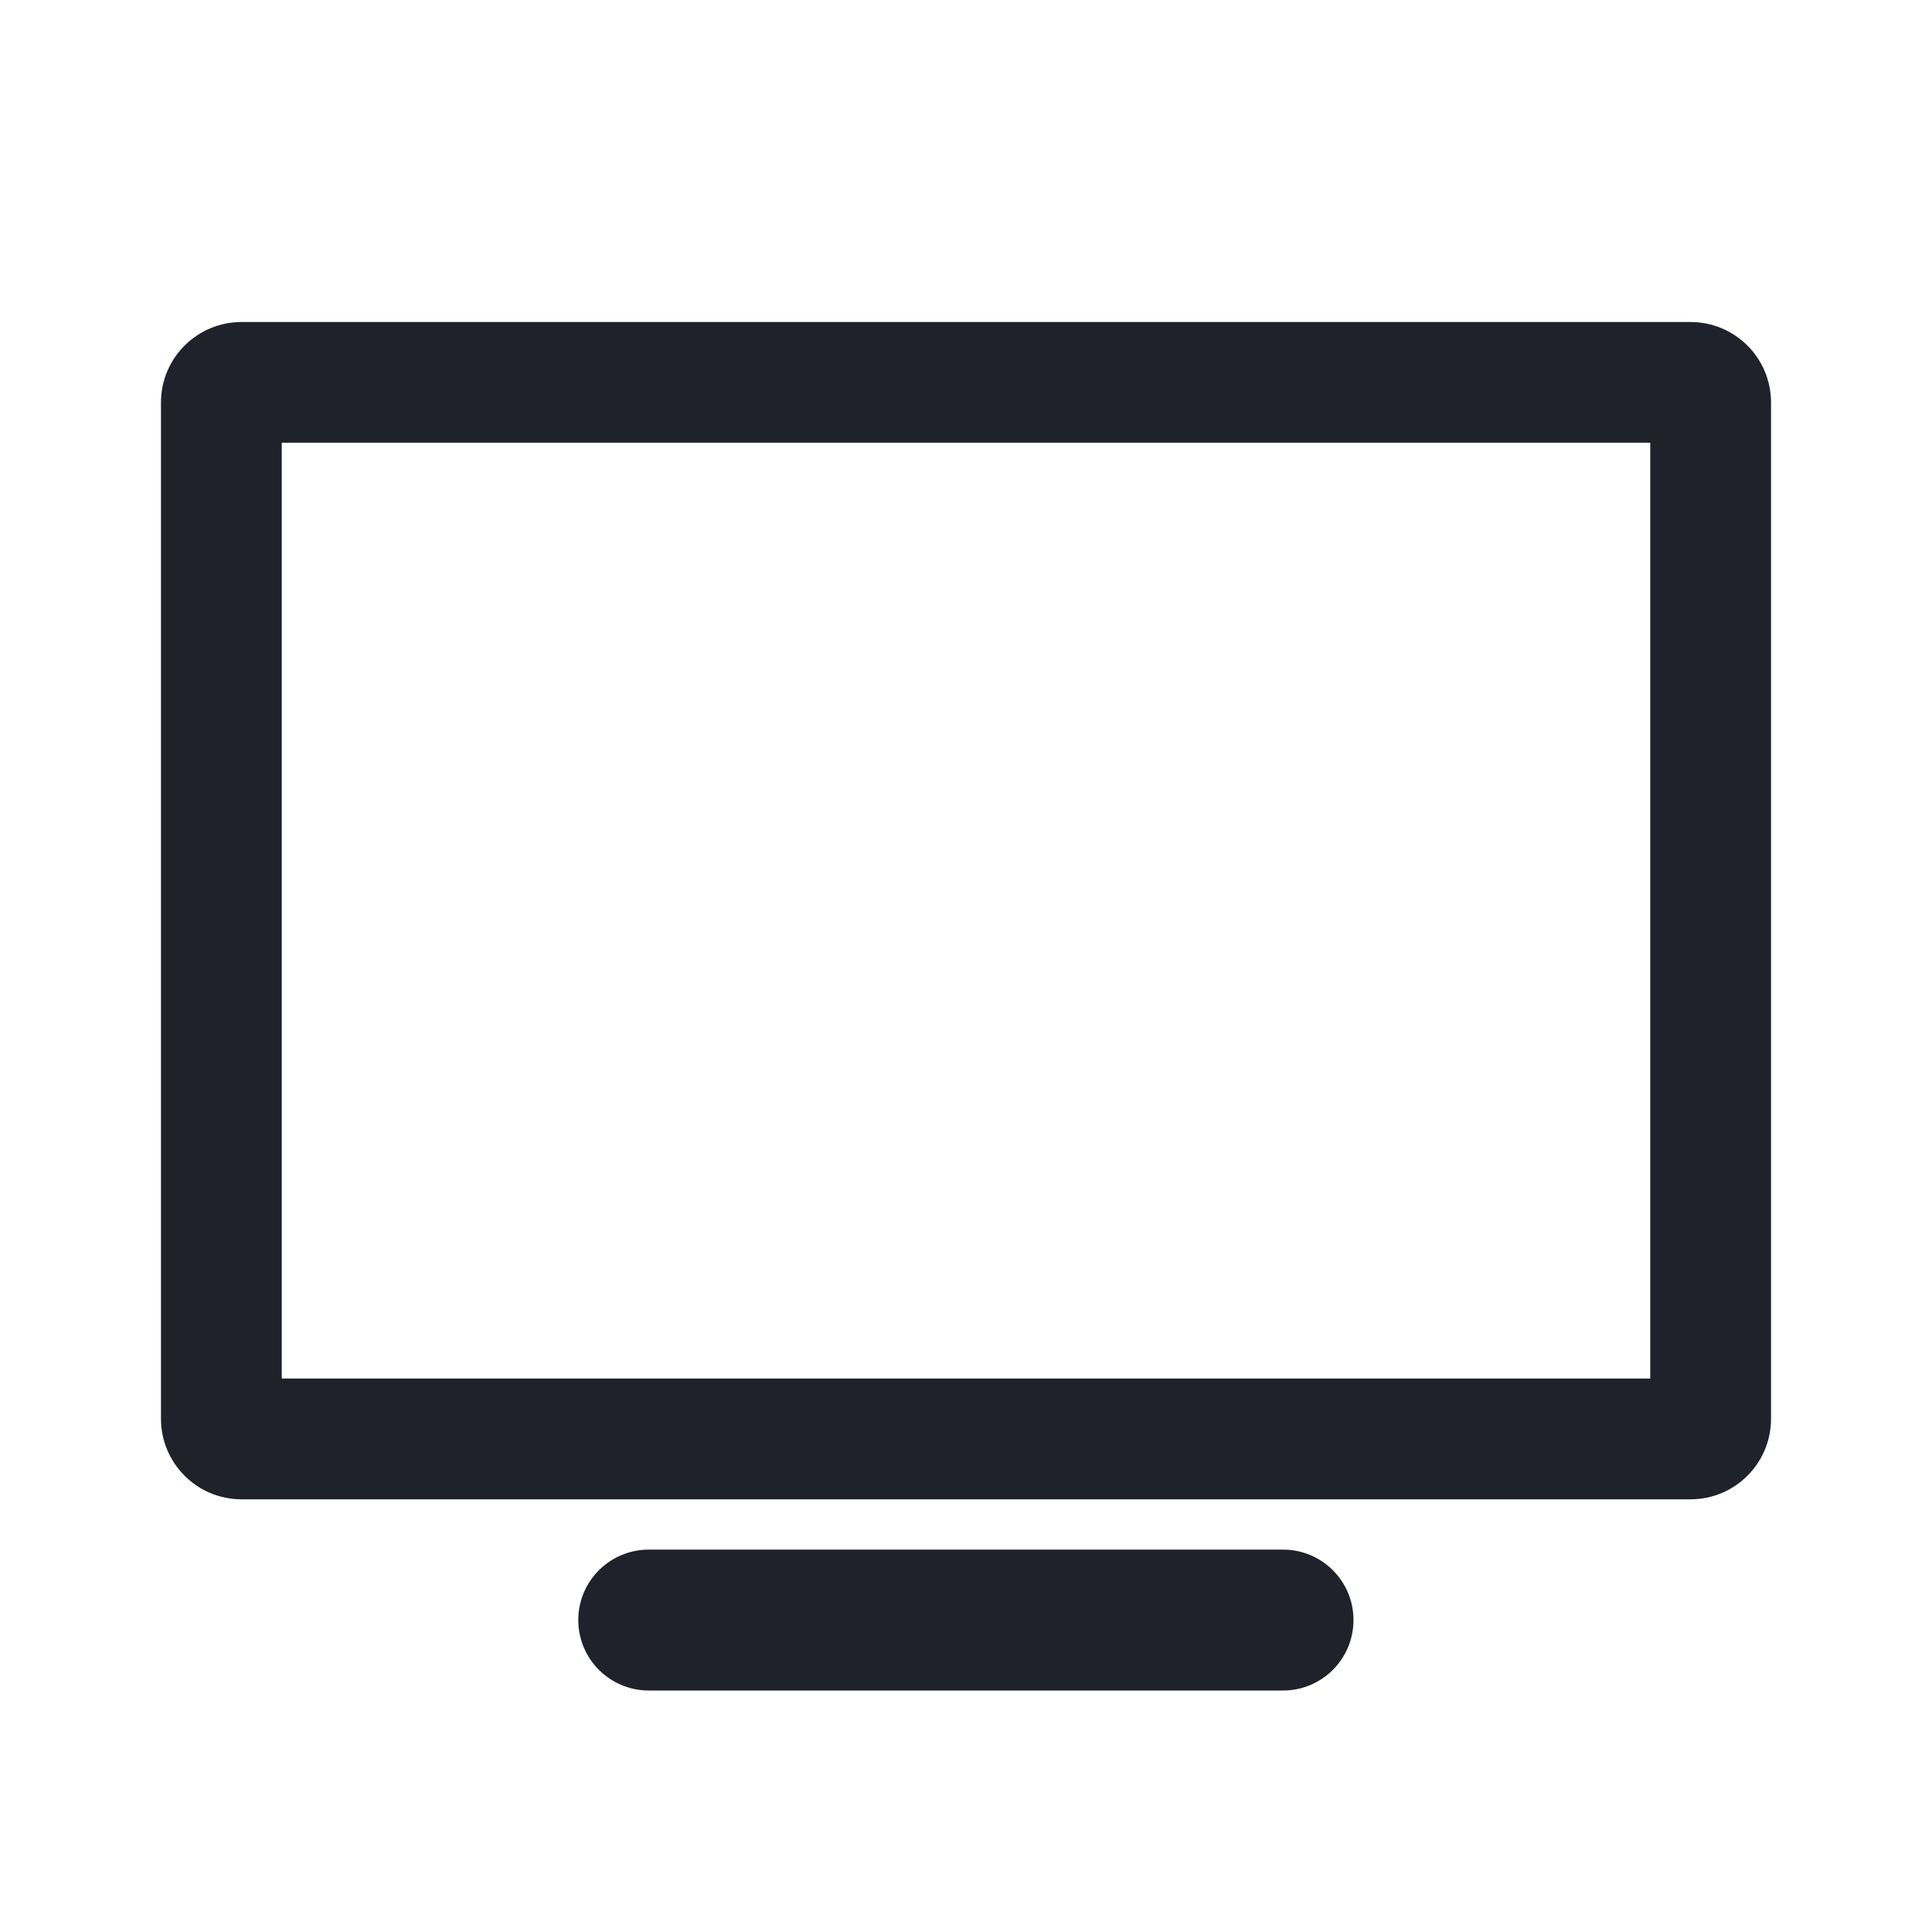 <svg width="25" height="25" viewBox="0 0 25 25" fill="none" xmlns="http://www.w3.org/2000/svg">
<path fill-rule="evenodd" clip-rule="evenodd" d="M3.646 17.838V5.729H21.354V17.838H3.646ZM2.083 5.208C2.083 4.633 2.55 4.167 3.125 4.167H21.875C22.451 4.167 22.917 4.633 22.917 5.208V18.359C22.917 18.934 22.451 19.401 21.875 19.401H3.125C2.55 19.401 2.083 18.934 2.083 18.359V5.208ZM16.603 21.875C17.106 21.875 17.514 21.467 17.514 20.963C17.514 20.46 17.106 20.052 16.603 20.052H8.395C7.891 20.052 7.483 20.46 7.483 20.963C7.483 21.467 7.891 21.875 8.395 21.875H16.603Z" fill="#1F222B"/>
</svg>
